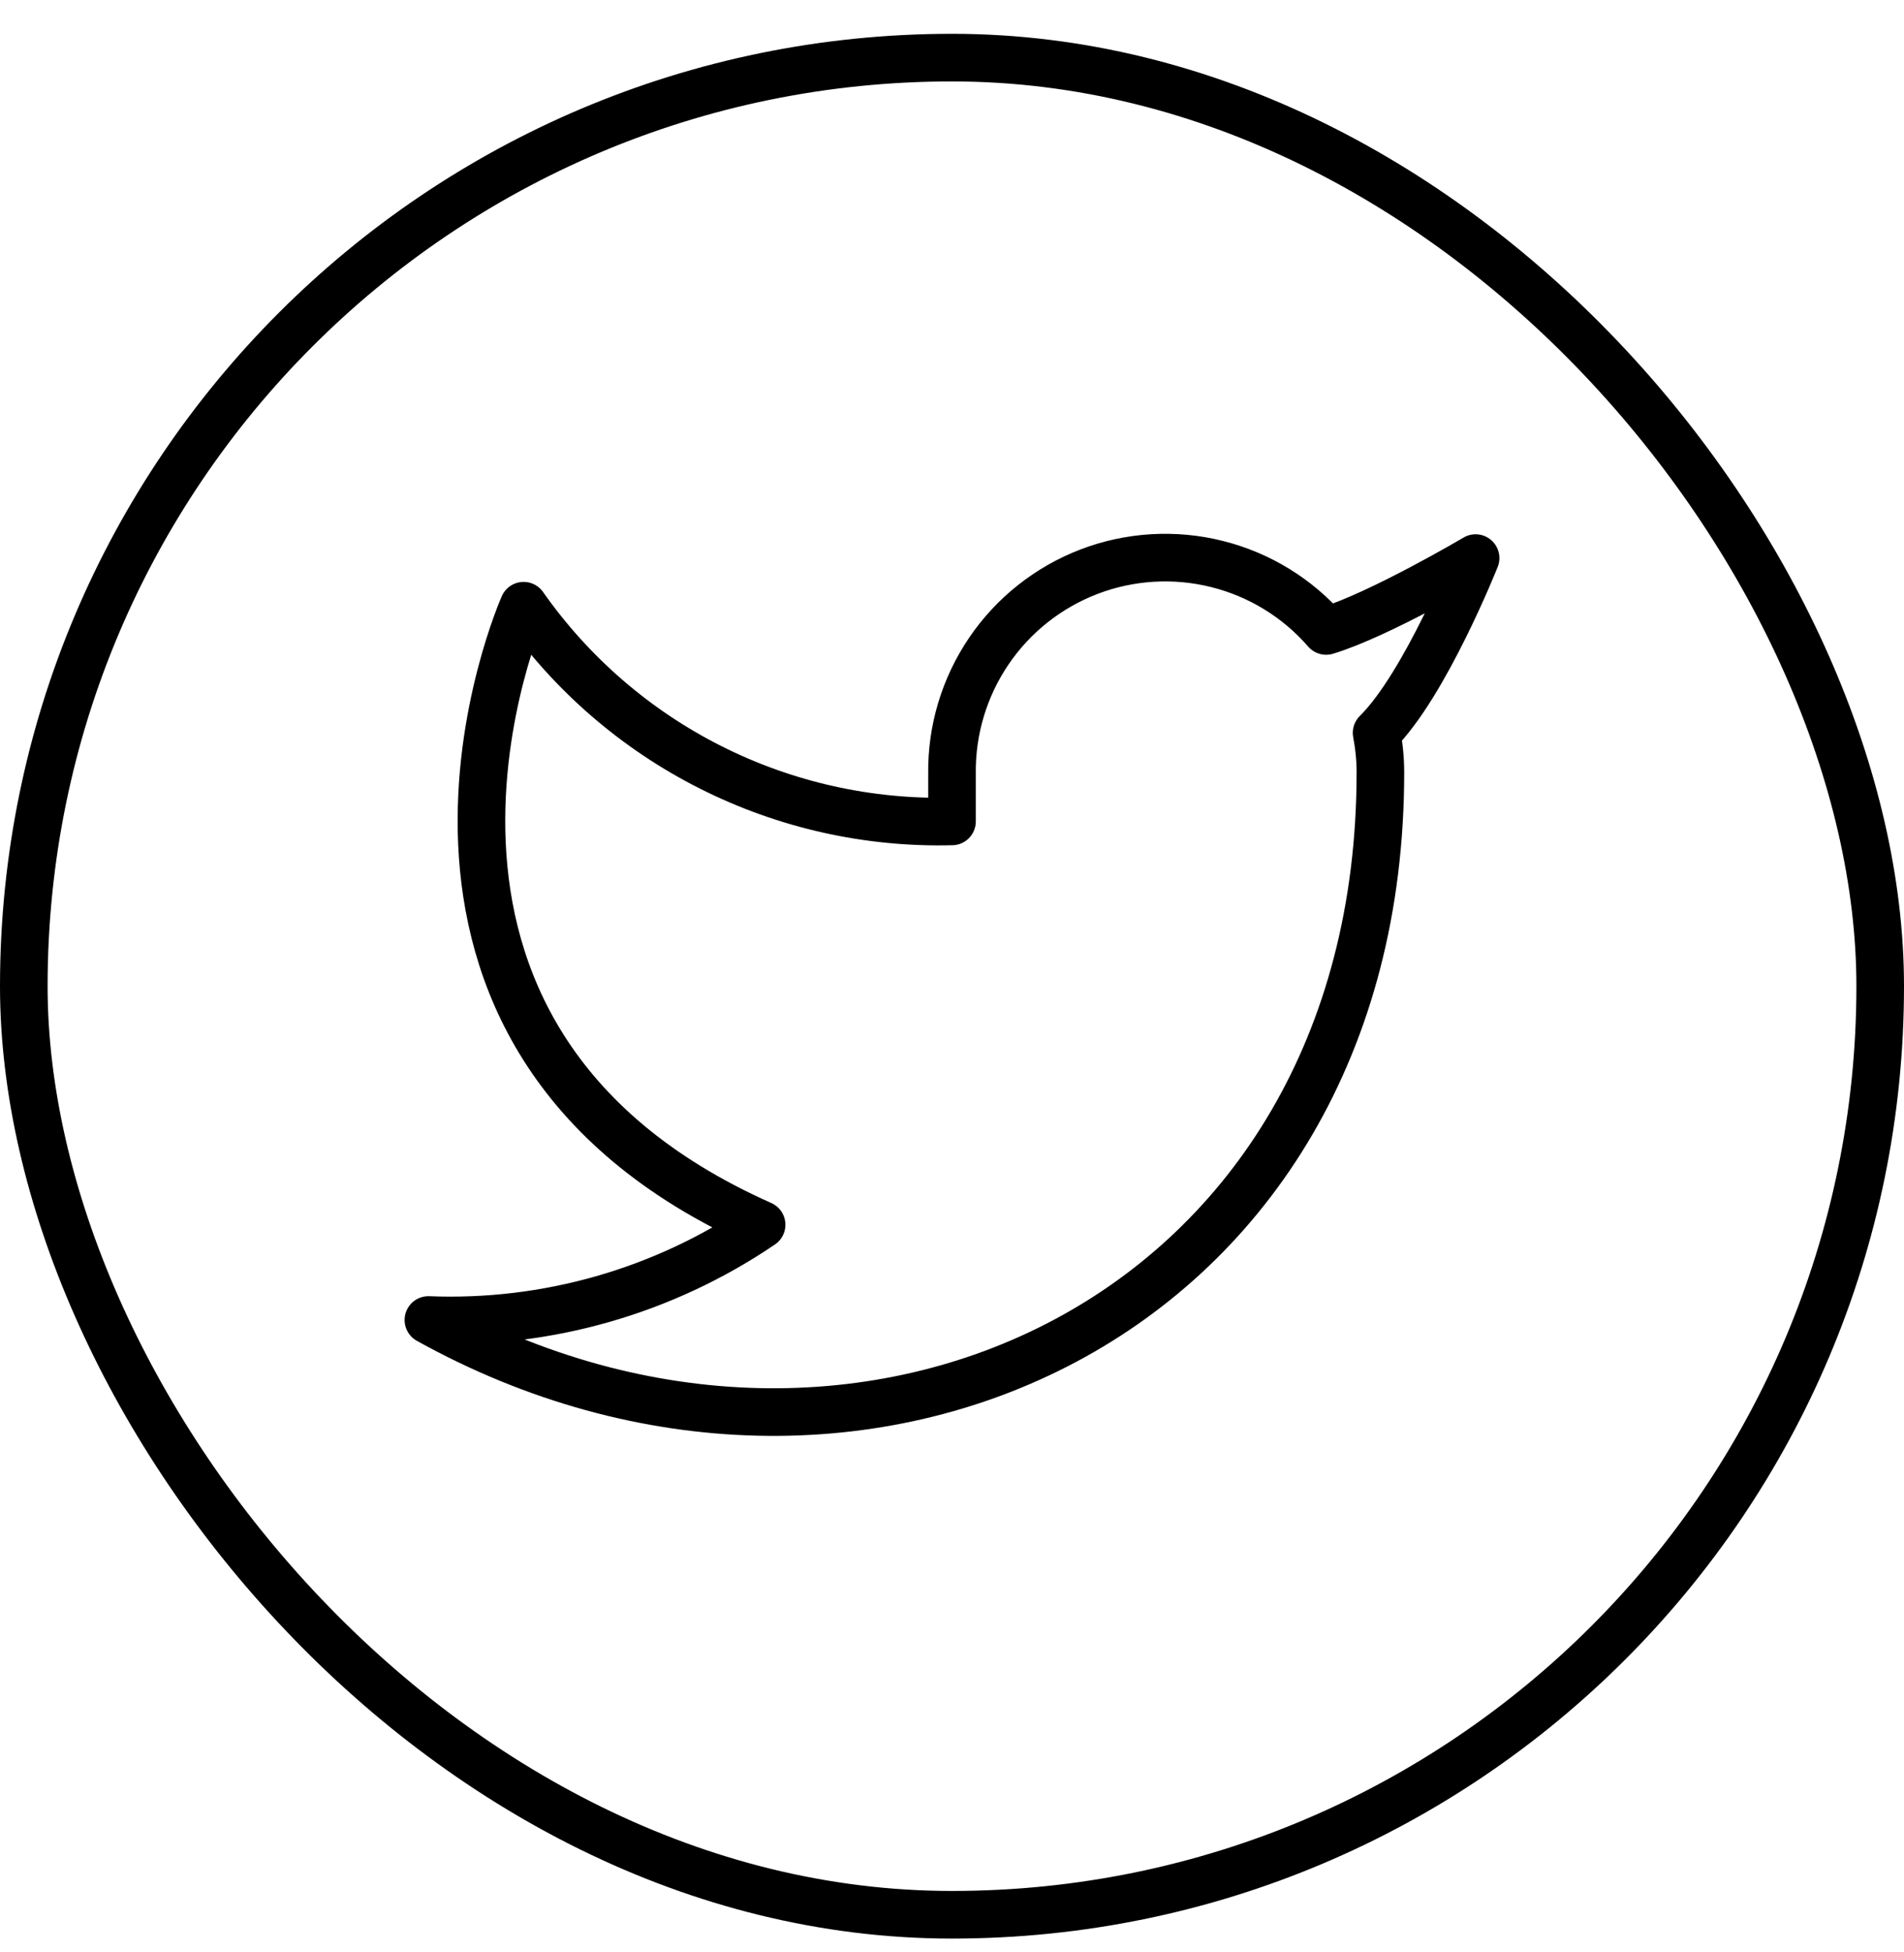 <svg width="40" height="41" viewBox="0 0 40 41" fill="none" xmlns="http://www.w3.org/2000/svg">
<rect x="0.5" y="1.21" width="39" height="39" rx="19.5" stroke="black"/>
<path d="M31 11.72C31 11.72 28.982 12.912 27.86 13.25C27.258 12.557 26.457 12.066 25.567 11.844C24.677 11.621 23.739 11.677 22.882 12.004C22.025 12.332 21.288 12.914 20.773 13.674C20.258 14.433 19.988 15.332 20 16.25V17.25C18.243 17.295 16.501 16.906 14.931 16.115C13.361 15.325 12.01 14.158 11 12.72C11 12.72 7 21.72 16 25.72C13.941 27.118 11.487 27.819 9 27.72C18 32.72 29 27.72 29 16.22C29 15.942 28.972 15.664 28.92 15.39C29.94 14.384 31 11.72 31 11.72Z" stroke="black" stroke-linecap="round" stroke-linejoin="round"/>
</svg>
